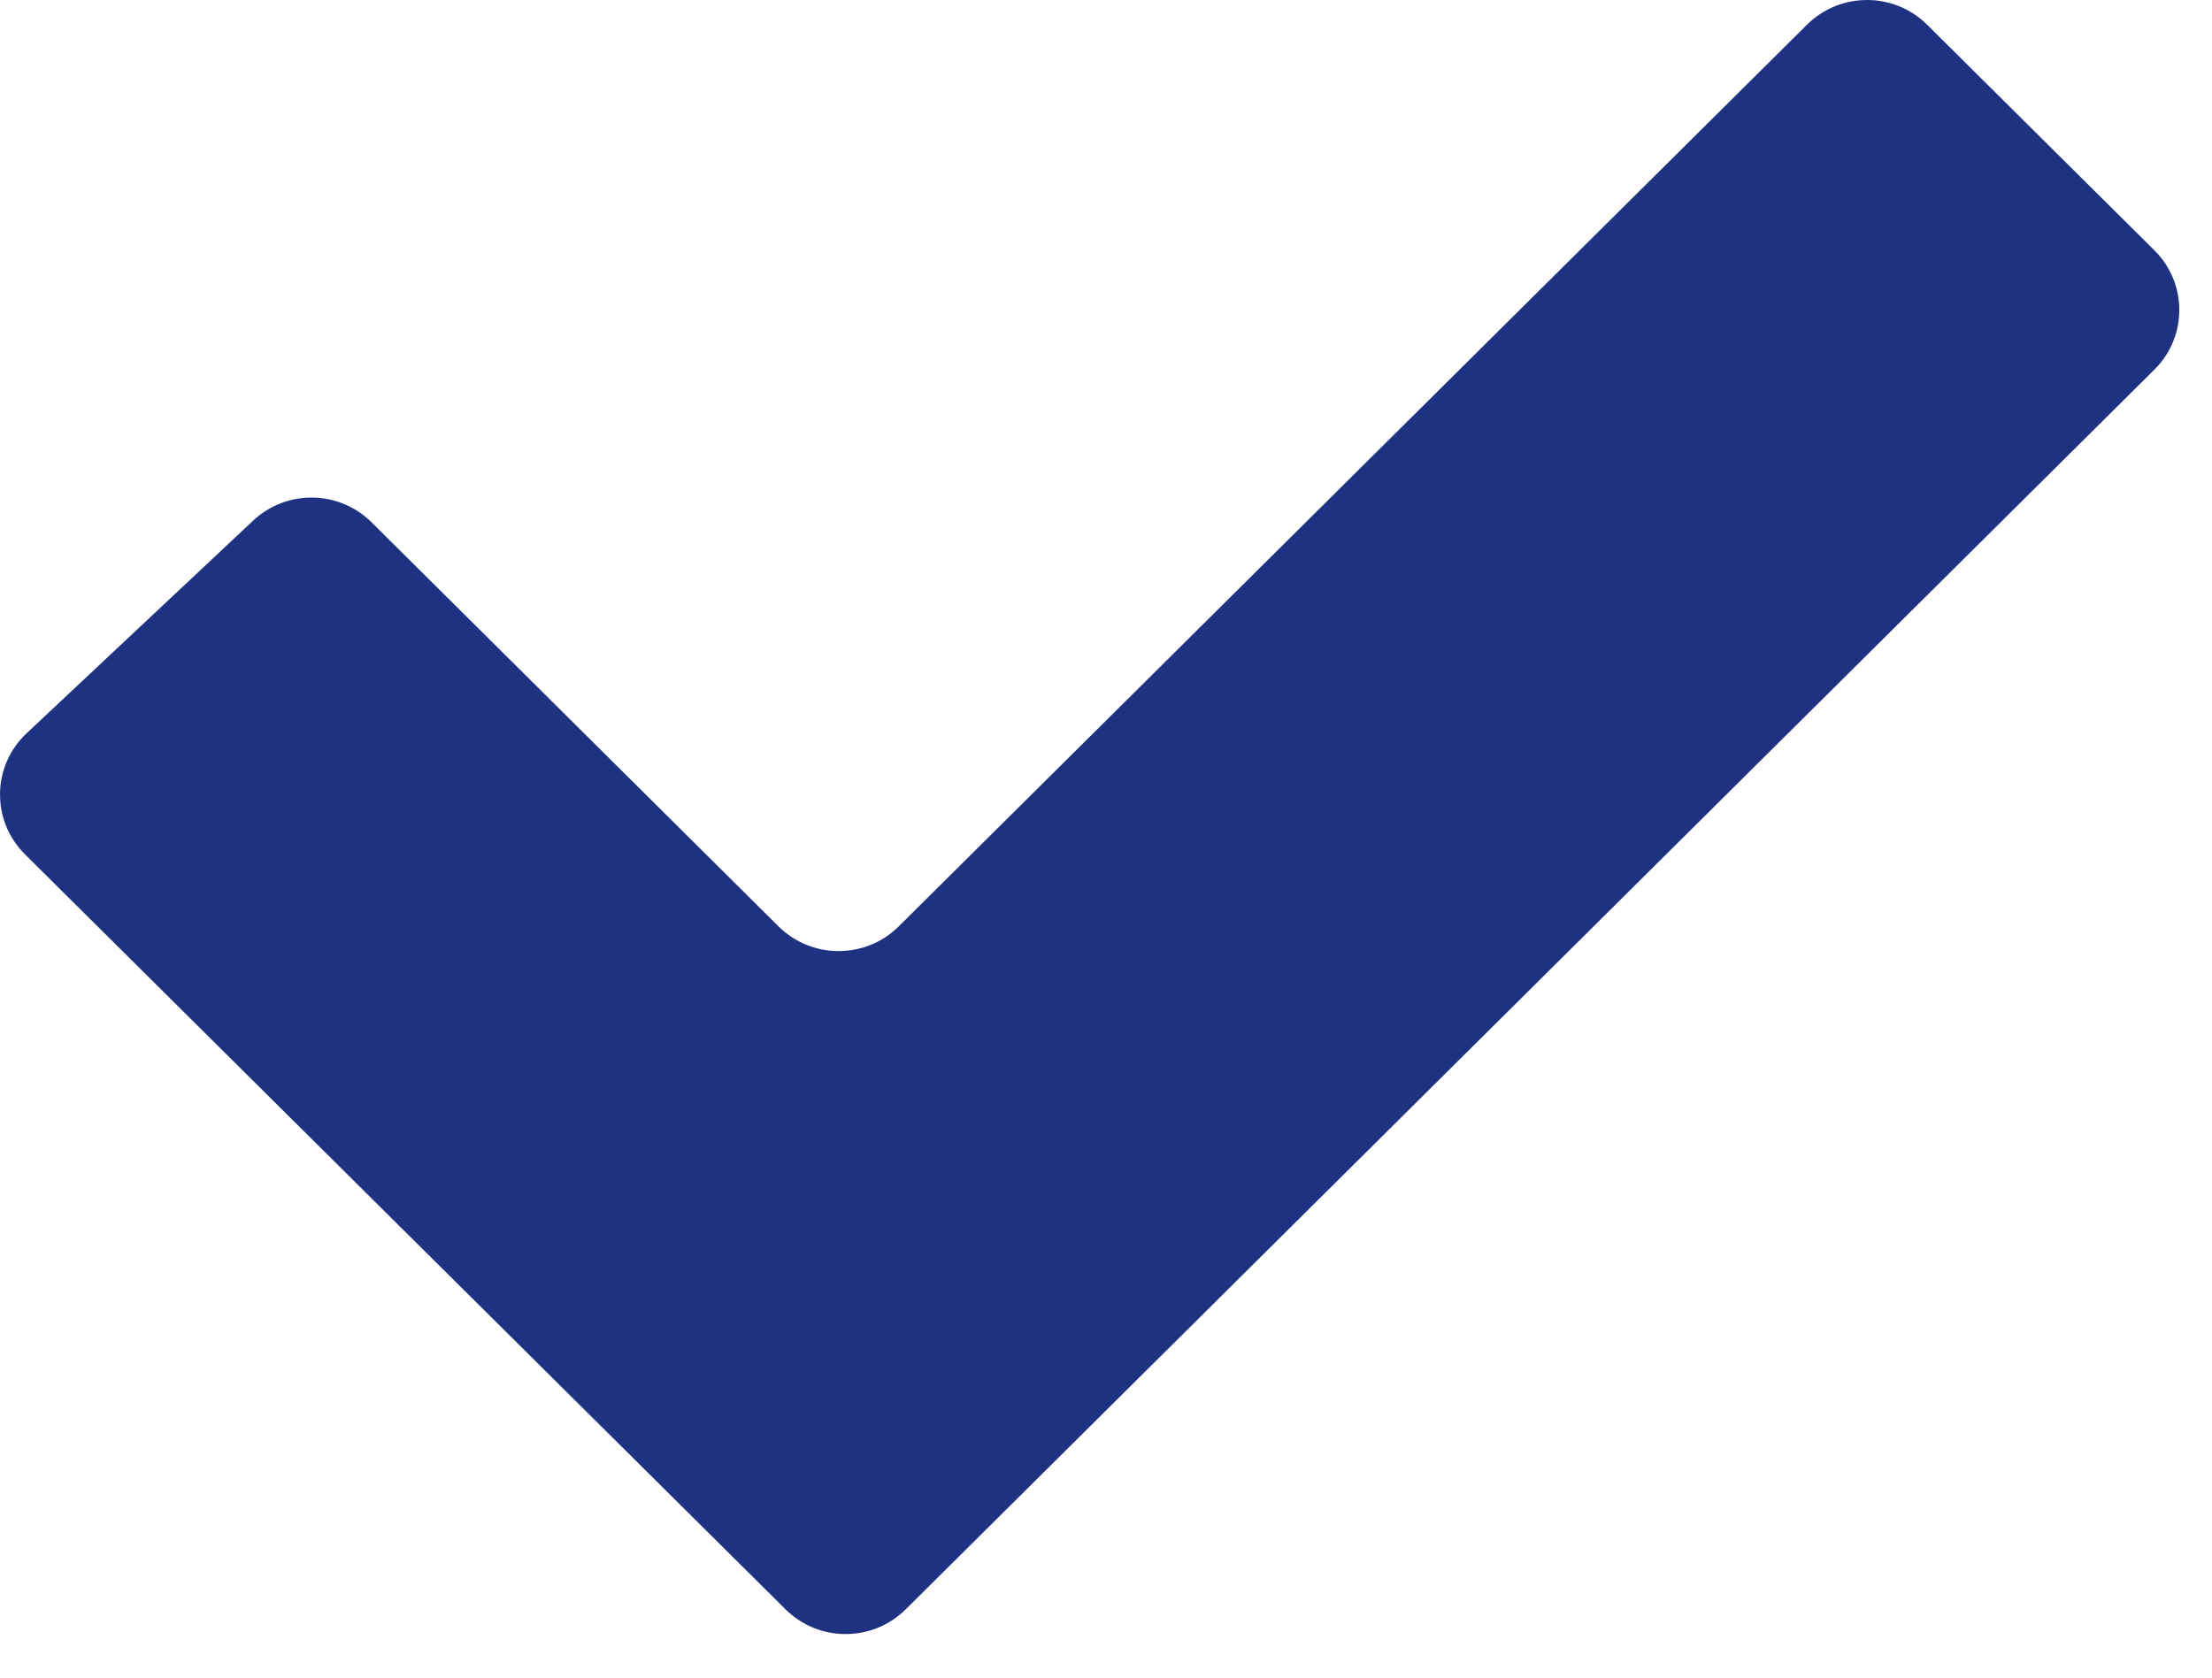 <?xml version="1.0" encoding="UTF-8"?>
<svg xmlns="http://www.w3.org/2000/svg" width="29" height="22" viewBox="0 0 29 22" fill="none">
  <path d="M0.326 11.202L10.299 21.105C10.733 21.537 11.439 21.537 11.874 21.105L28.245 4.847C28.68 4.415 28.68 3.715 28.245 3.283L25.265 0.324C24.83 -0.108 24.125 -0.108 23.69 0.324L11.782 12.149C11.348 12.58 10.642 12.58 10.207 12.149L4.871 6.849C4.445 6.426 3.756 6.416 3.318 6.828L0.349 9.616C-0.107 10.044 -0.117 10.761 0.326 11.202V11.202Z" fill="#1F3281"></path>
</svg>
